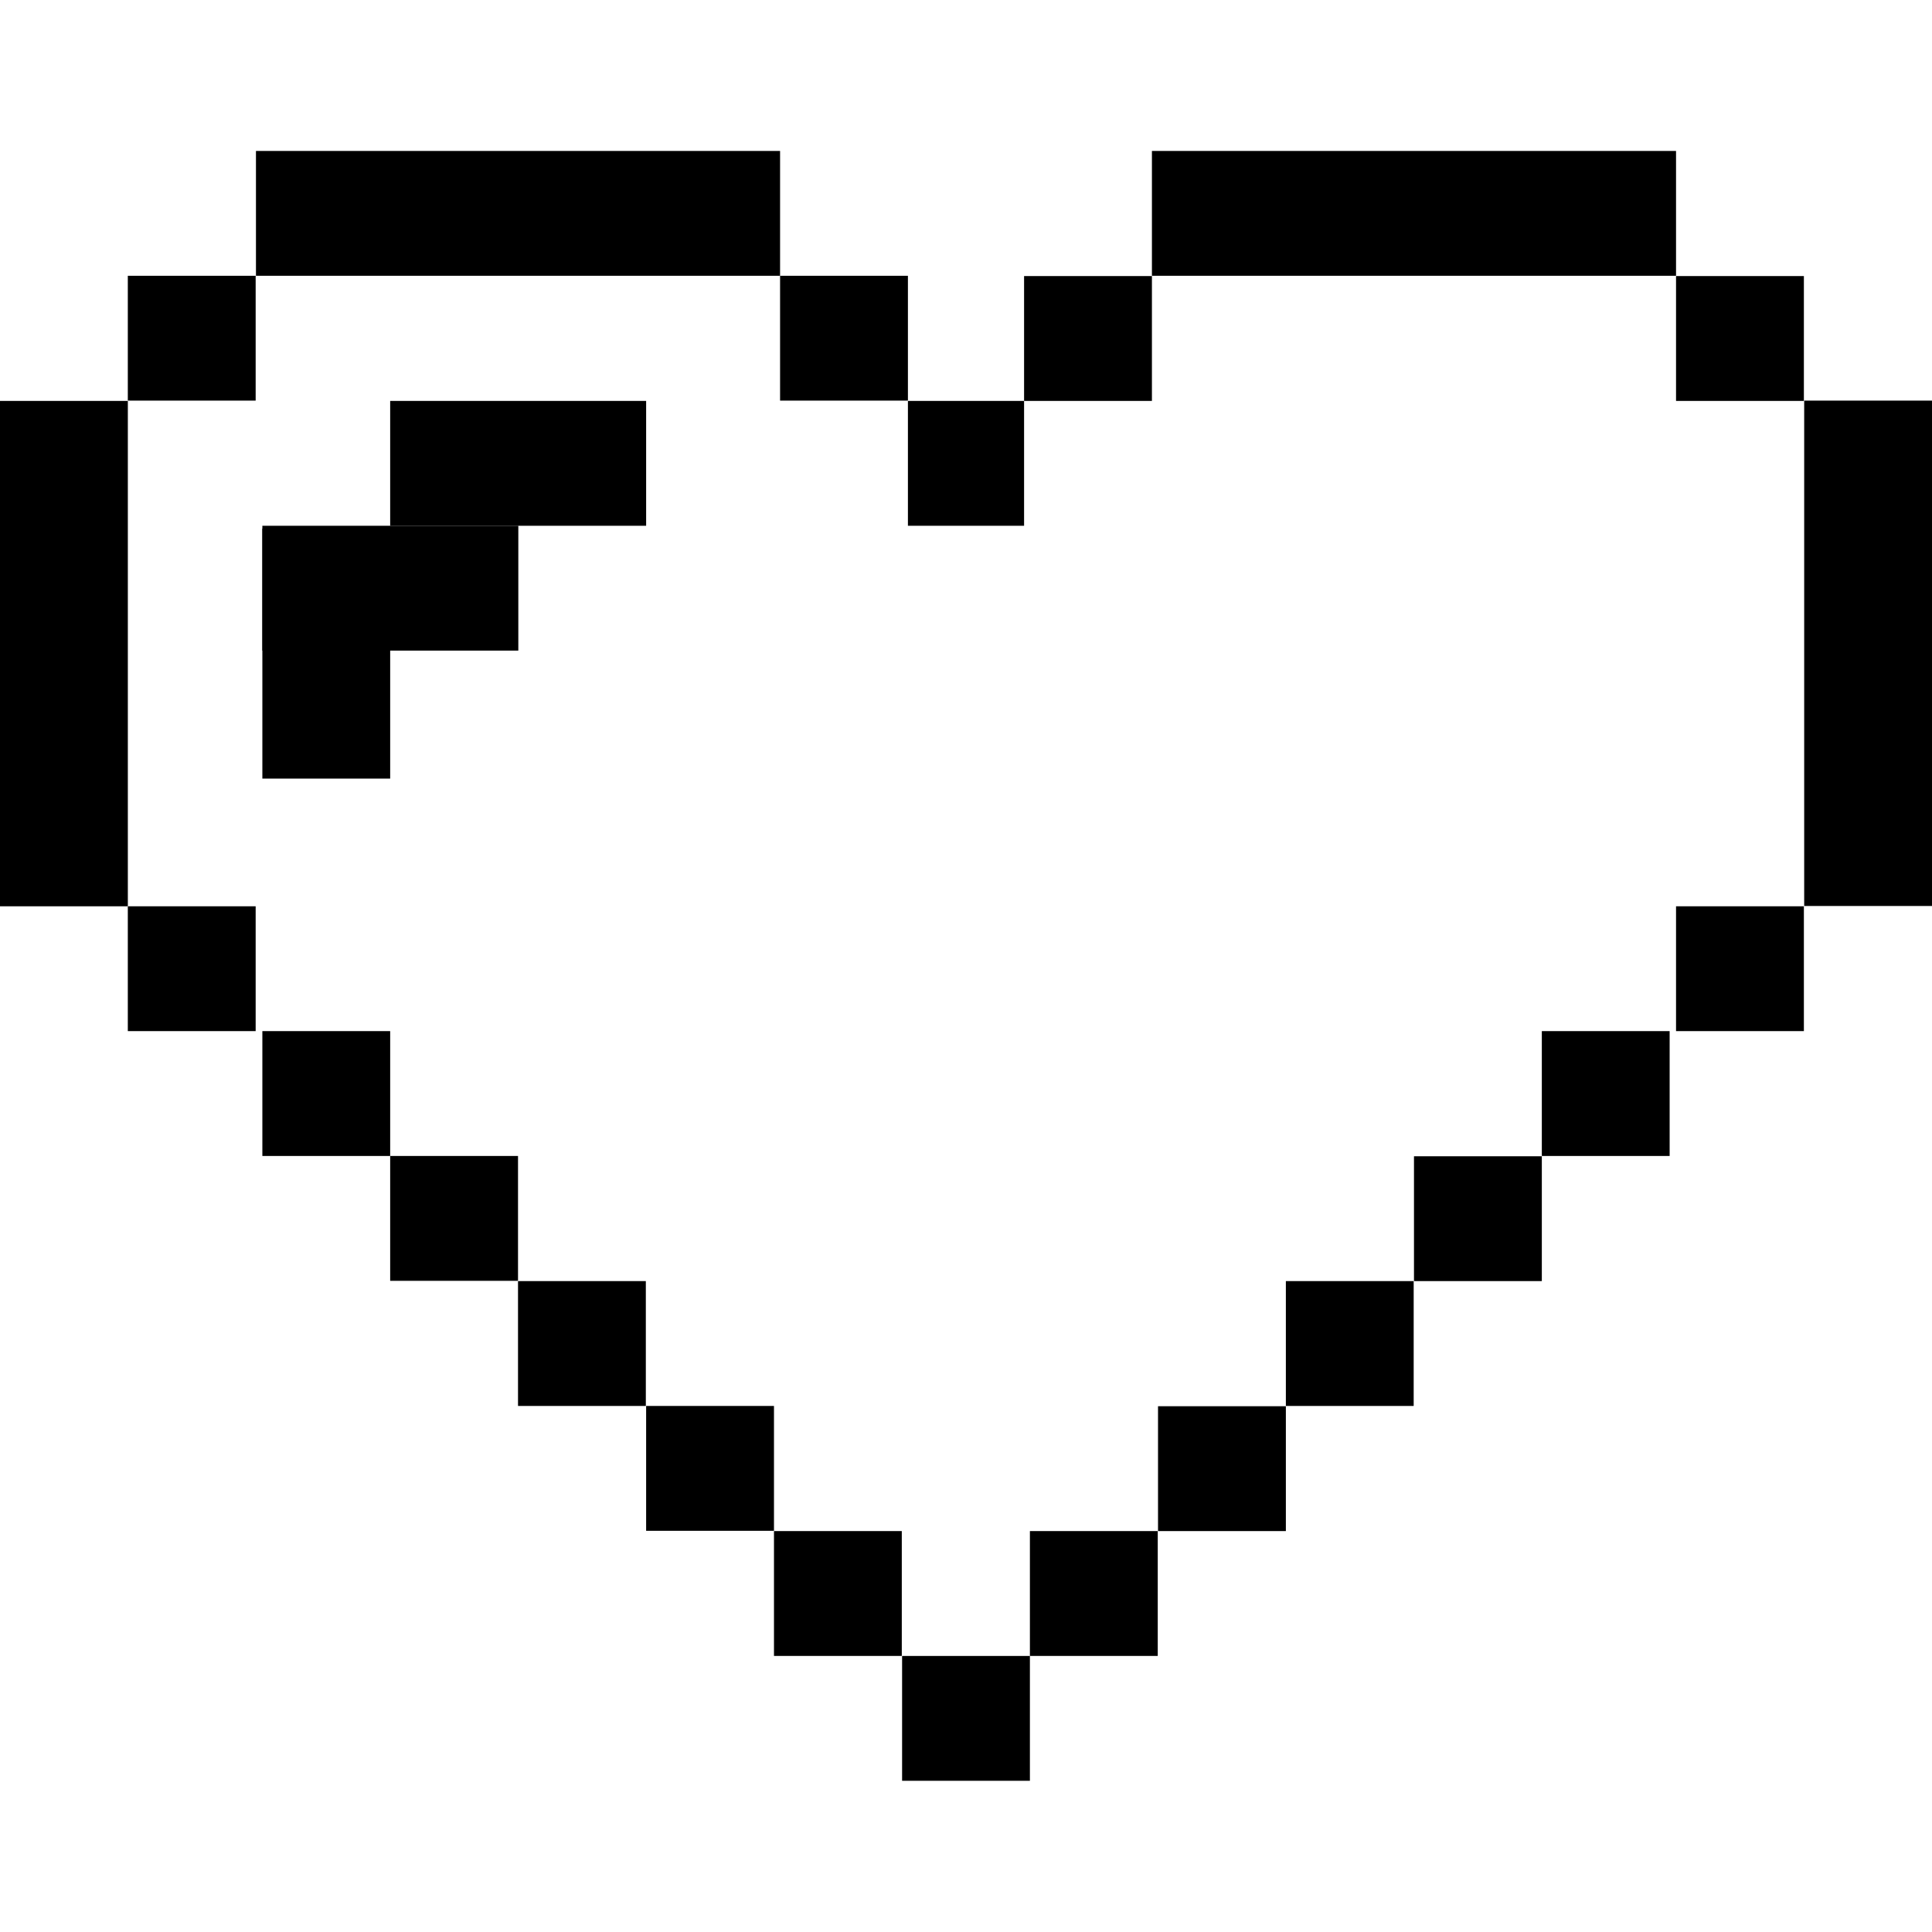 <svg width="64" height="64" viewBox="0 0 64 64" fill="none" xmlns="http://www.w3.org/2000/svg">
<g clip-path="url(#clip0_928_3257)">
<path d="M8.469 30.022H4.234V34.157H8.469V30.022Z" fill="#000"/>
<path d="M8.469 9.136H4.234V13.271H8.469V9.136Z" fill="#000"/>
<path d="M30.076 9.136H25.841V13.271H30.076V9.136Z" fill="#000"/>
<path d="M33.924 13.281H30.076V17.417H33.924V13.281Z" fill="#000"/>
<path d="M21.404 13.281H12.925V17.417H21.404V13.281Z" fill="#000"/>
<path d="M17.17 17.417H8.691V21.552H17.17V17.417Z" fill="#000"/>
<path d="M12.925 25.792V17.511H8.691V25.792H12.925Z" fill="#000"/>
<path d="M25.841 5L8.479 5V9.136H25.841V5Z" fill="#000"/>
<path d="M4.235 13.281H0L0 30.022H4.235L4.235 13.281Z" fill="#000"/>
<path d="M12.925 34.157H8.691V38.293H12.925V34.157Z" fill="#000"/>
<path d="M17.16 38.293H12.925V42.429H17.16V38.293Z" fill="#000"/>
<path d="M21.394 42.438H17.16V46.574H21.394V42.438Z" fill="#000"/>
<path d="M25.639 46.574H21.404V50.71H25.639V46.574Z" fill="#000"/>
<path d="M29.873 50.719H25.639V54.855H29.873V50.719Z" fill="#000"/>
<path d="M55.521 34.157H59.756V30.022H55.521V34.157Z" fill="#000"/>
<path d="M55.521 13.281H59.756V9.145H55.521V13.281Z" fill="#000"/>
<path d="M33.924 13.281H38.159V9.145H33.924V13.281Z" fill="#000"/>
<path d="M38.159 9.136L55.521 9.136V5L38.159 5V9.136Z" fill="#000"/>
<path d="M59.766 30.012H64V13.271H59.766V30.012Z" fill="#000"/>
<path d="M51.075 38.293H55.309V34.157H51.075V38.293Z" fill="#000"/>
<path d="M46.84 42.438H51.075V38.303H46.84V42.438Z" fill="#000"/>
<path d="M42.596 46.574H46.83V42.438H42.596V46.574Z" fill="#000"/>
<path d="M38.361 50.719H42.596V46.583H38.361V50.719Z" fill="#000"/>
<path d="M34.117 54.855H38.352V50.719H34.117V54.855Z" fill="#000"/>
<path d="M34.117 54.855H29.883V58.991H34.117V54.855Z" fill="#000"/>
</g>
<defs>
<clipPath id="clip0_928_3257">
<rect width="64" height="54" fill="white" transform="translate(0 5)"/>
</clipPath>
</defs>
</svg>
